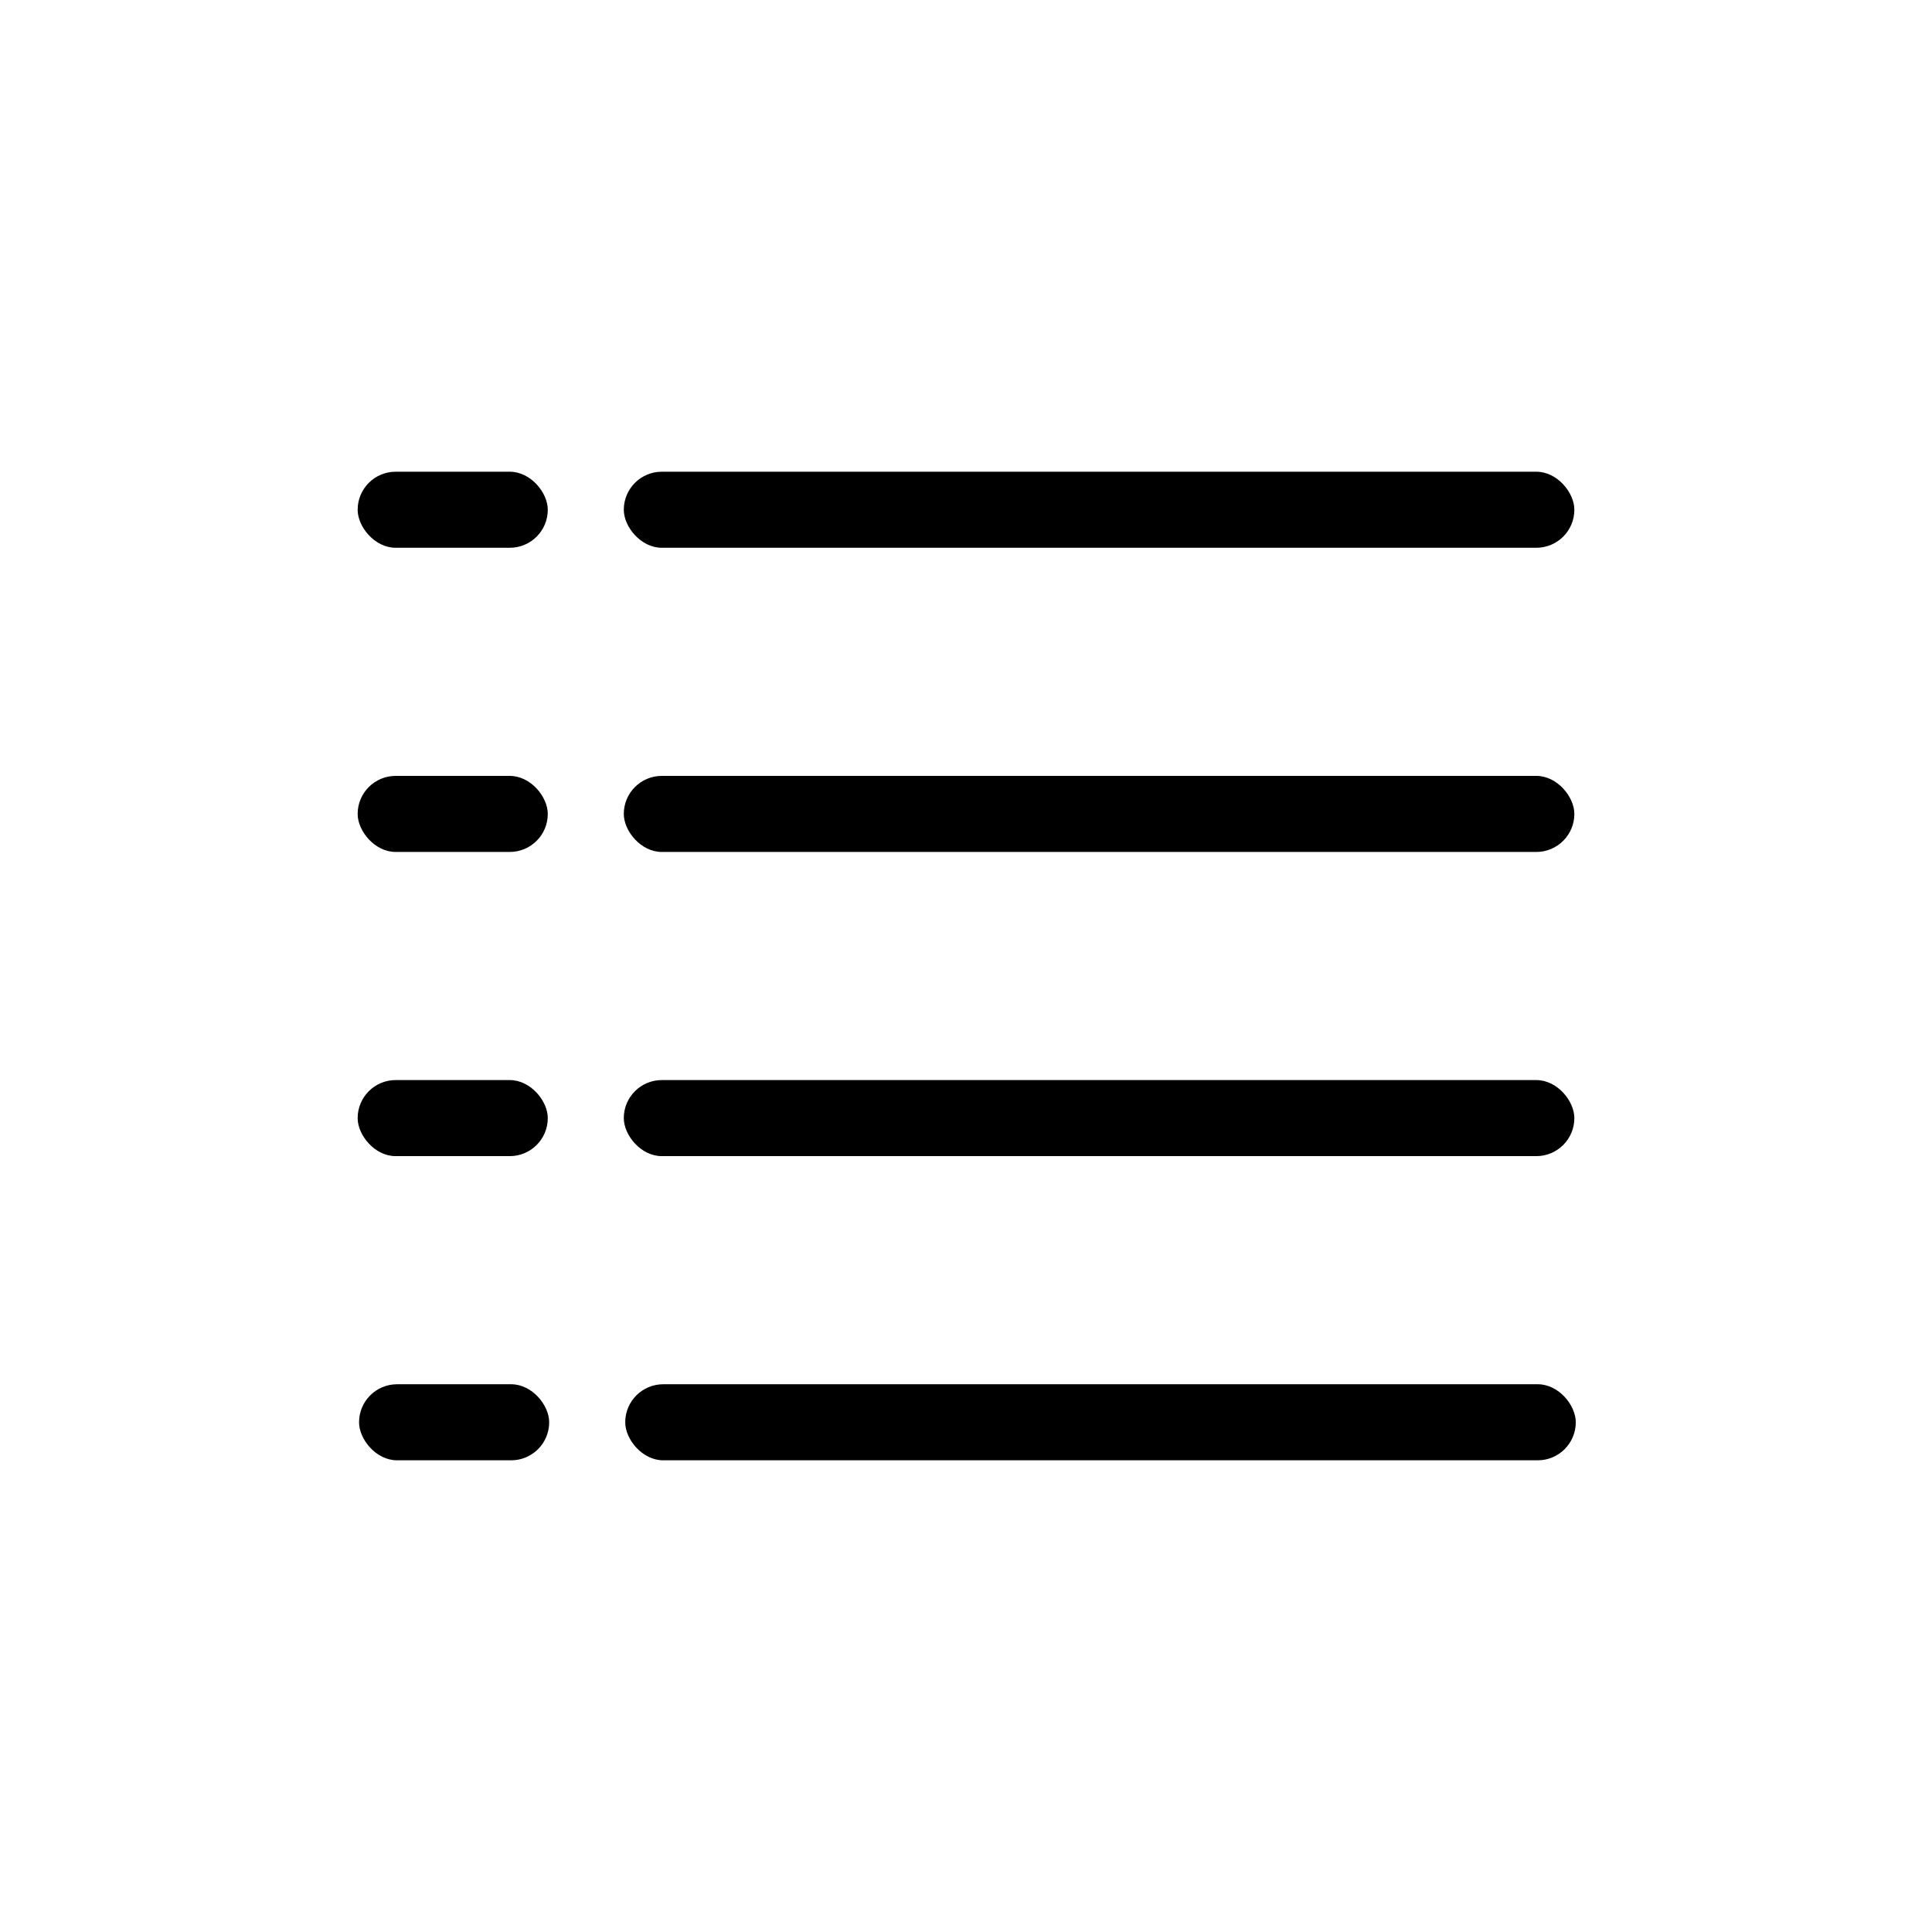 <?xml version="1.0" encoding="UTF-8"?>
<!-- Uploaded to: SVG Repo, www.svgrepo.com, Generator: SVG Repo Mixer Tools -->
<svg fill="#000000" width="800px" height="800px" version="1.1" viewBox="144 144 512 512" xmlns="http://www.w3.org/2000/svg">
 <g>
  <path d="m319.39 269.01h231.75c5.566 0 10.078 5.566 10.078 10.078 0 5.566-4.512 10.078-10.078 10.078h-231.75c-5.566 0-10.078-5.566-10.078-10.078 0-5.566 4.512-10.078 10.078-10.078z"/>
  <path d="m248.86 269.01h30.23c5.566 0 10.078 5.566 10.078 10.078 0 5.566-4.512 10.078-10.078 10.078h-30.23c-5.566 0-10.078-5.566-10.078-10.078 0-5.566 4.512-10.078 10.078-10.078z"/>
  <path d="m319.39 349.62h231.75c5.566 0 10.078 5.566 10.078 10.078 0 5.566-4.512 10.078-10.078 10.078h-231.75c-5.566 0-10.078-5.566-10.078-10.078 0-5.566 4.512-10.078 10.078-10.078z"/>
  <path d="m248.86 349.62h30.23c5.566 0 10.078 5.566 10.078 10.078 0 5.566-4.512 10.078-10.078 10.078h-30.23c-5.566 0-10.078-5.566-10.078-10.078 0-5.566 4.512-10.078 10.078-10.078z"/>
  <path d="m319.39 430.23h231.75c5.566 0 10.078 5.566 10.078 10.078 0 5.566-4.512 10.078-10.078 10.078h-231.75c-5.566 0-10.078-5.566-10.078-10.078 0-5.566 4.512-10.078 10.078-10.078z"/>
  <path d="m319.77 510.84h231.75c5.566 0 10.078 5.566 10.078 10.078 0 5.566-4.512 10.078-10.078 10.078h-231.75c-5.566 0-10.078-5.566-10.078-10.078 0-5.566 4.512-10.078 10.078-10.078z"/>
  <path d="m248.86 430.23h30.23c5.566 0 10.078 5.566 10.078 10.078 0 5.566-4.512 10.078-10.078 10.078h-30.23c-5.566 0-10.078-5.566-10.078-10.078 0-5.566 4.512-10.078 10.078-10.078z"/>
  <path d="m249.23 510.84h30.23c5.566 0 10.078 5.566 10.078 10.078 0 5.566-4.512 10.078-10.078 10.078h-30.23c-5.566 0-10.078-5.566-10.078-10.078 0-5.566 4.512-10.078 10.078-10.078z"/>
 </g>
</svg>